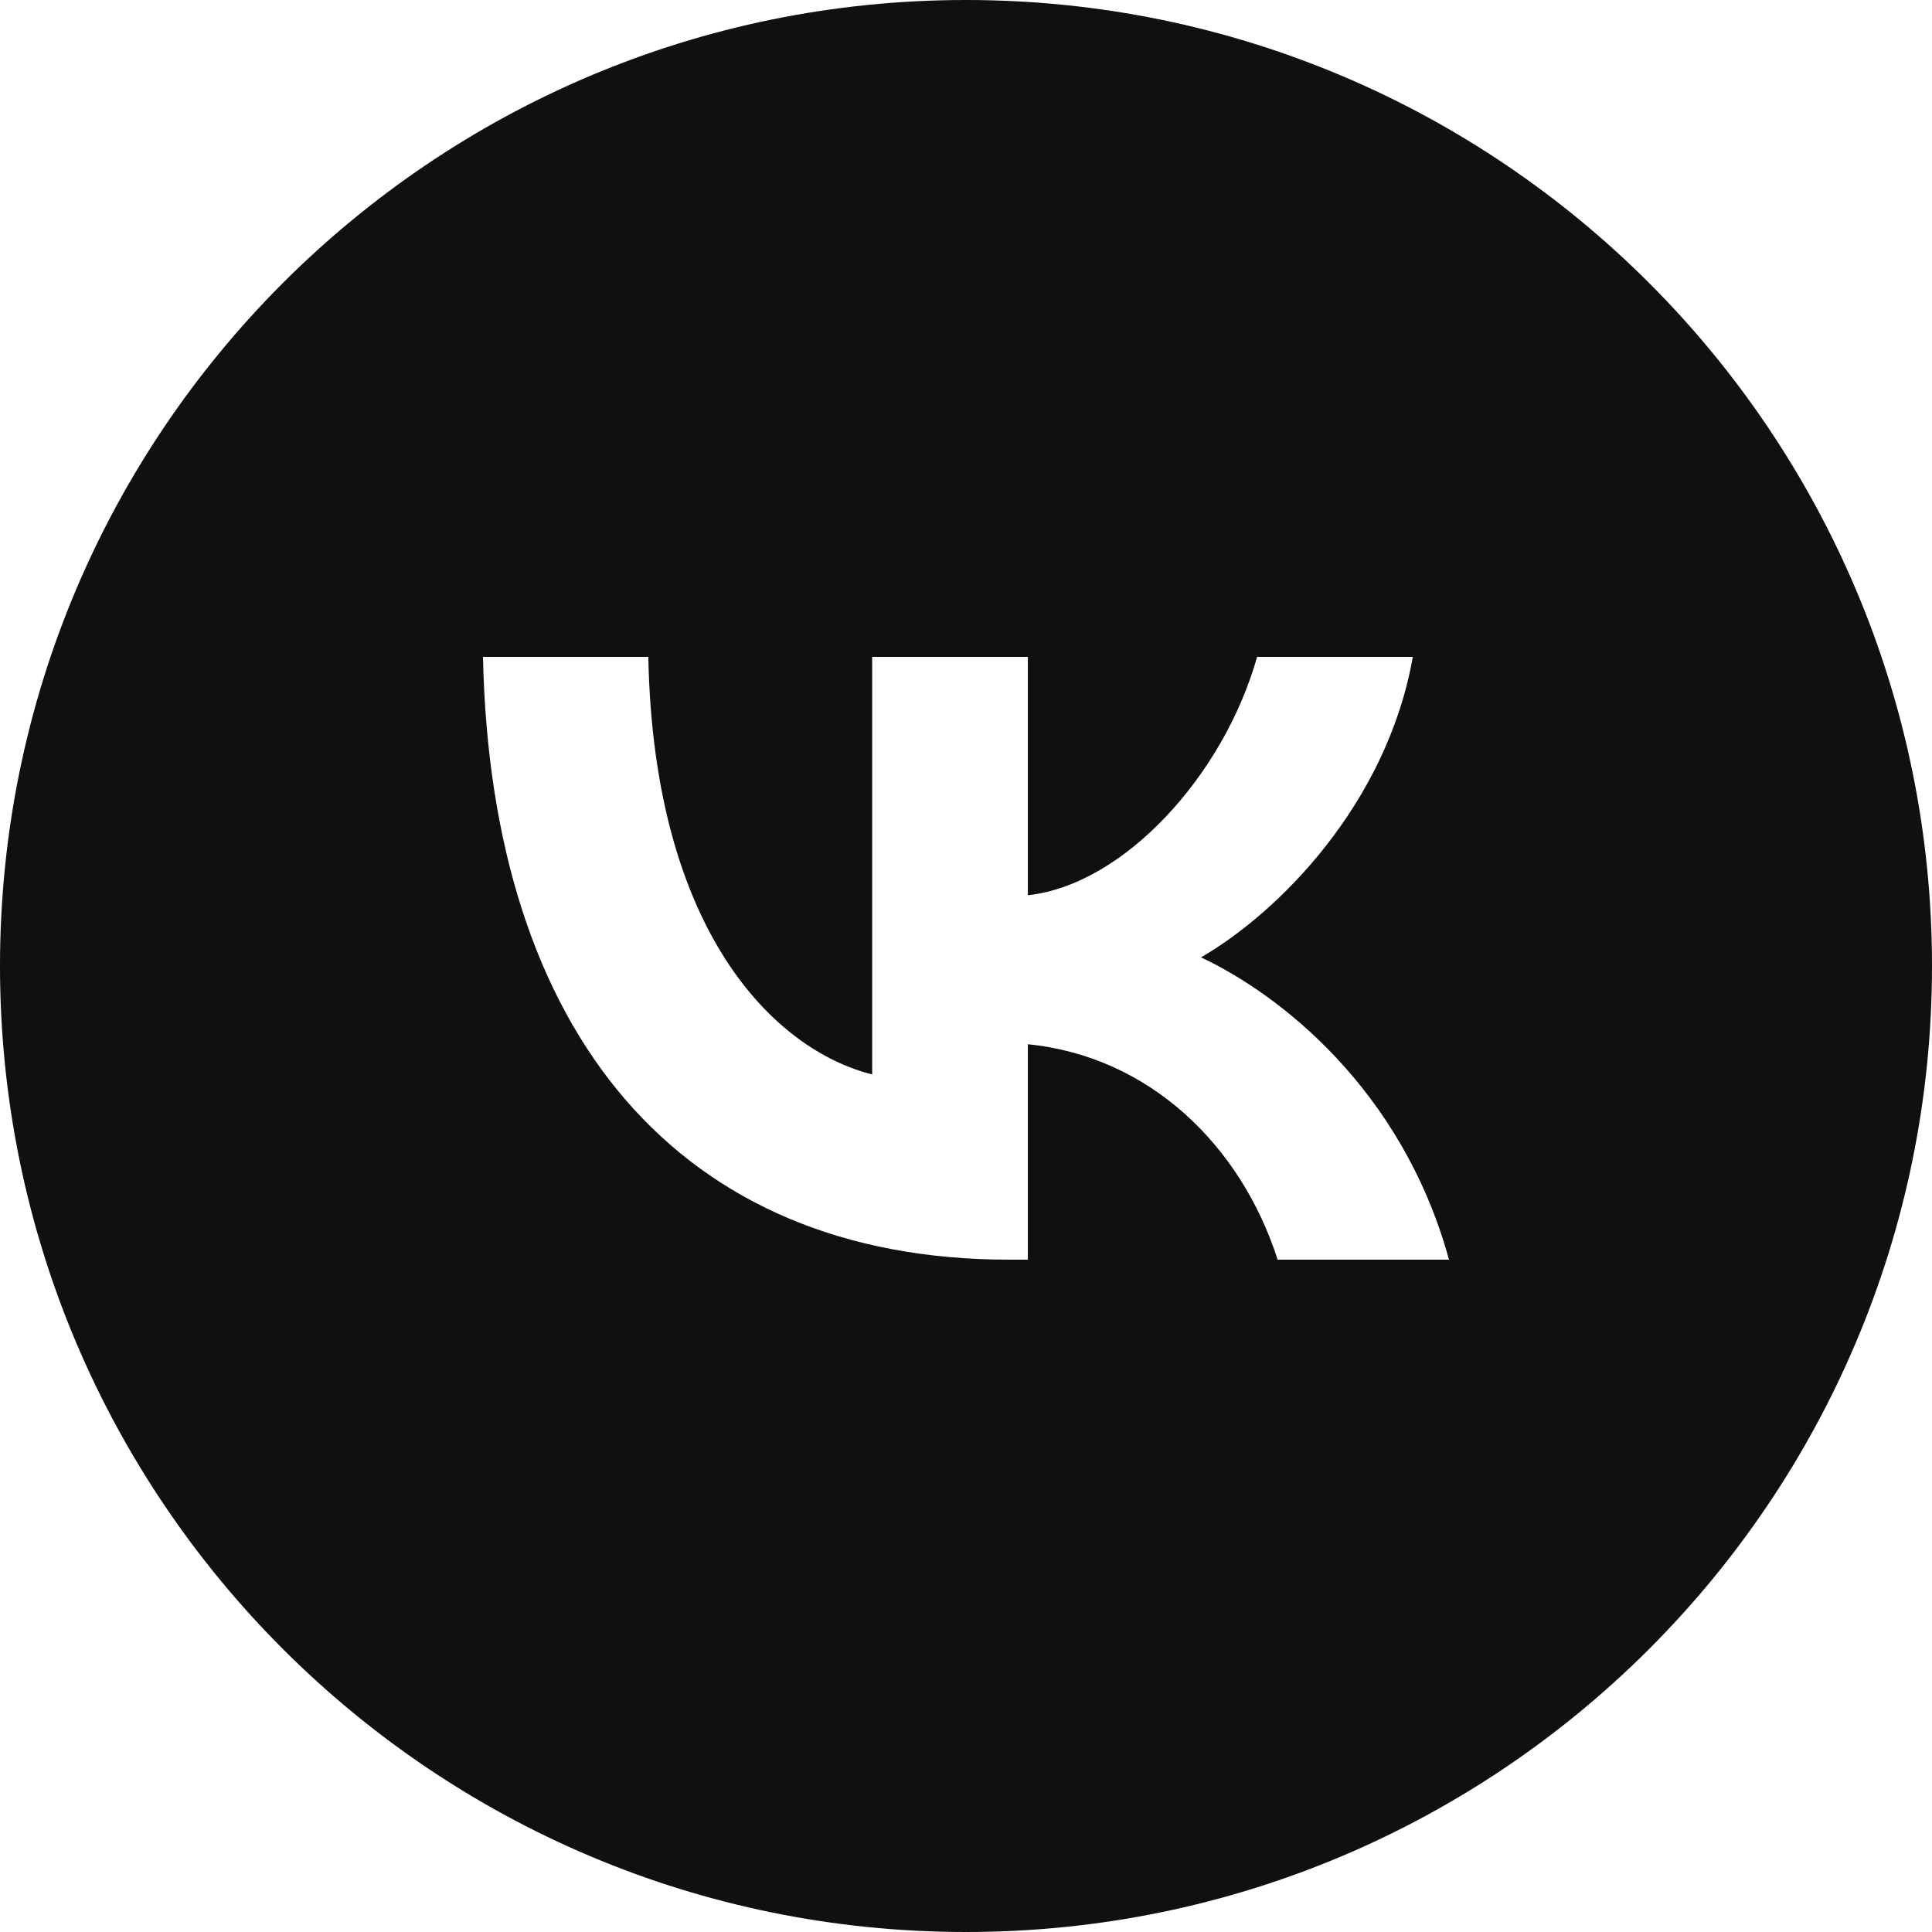 <?xml version="1.0" encoding="UTF-8"?> <svg xmlns="http://www.w3.org/2000/svg" viewBox="0 0 60.00 60.00" data-guides="{&quot;vertical&quot;:[],&quot;horizontal&quot;:[]}"><defs></defs><path fill="#101010" stroke="none" fill-opacity="1" stroke-width="1" stroke-opacity="1" clip-rule="evenodd" fill-rule="evenodd" id="tSvg9d7fa28227" title="Path 2" d="M30 60C46.569 60 60 46.569 60 30C60 13.431 46.569 0 30 0C13.431 0 0 13.431 0 30C0 46.569 13.431 60 30 60ZM15 20.4C15.244 32.093 21.09 39.12 31.34 39.12C31.533 39.12 31.727 39.12 31.921 39.12C31.921 36.89 31.921 34.66 31.921 32.43C35.687 32.805 38.535 35.559 39.678 39.12C41.452 39.12 43.226 39.12 45 39.12C43.538 33.798 39.697 30.856 37.298 29.732C39.697 28.345 43.07 24.972 43.876 20.4C42.264 20.4 40.653 20.4 39.041 20.4C37.992 24.11 34.881 27.483 31.921 27.802C31.921 25.334 31.921 22.867 31.921 20.4C30.309 20.4 28.698 20.4 27.086 20.4C27.086 24.722 27.086 29.045 27.086 33.367C24.088 32.617 20.303 28.982 20.134 20.4C18.423 20.4 16.711 20.4 15 20.4Z"></path></svg> 